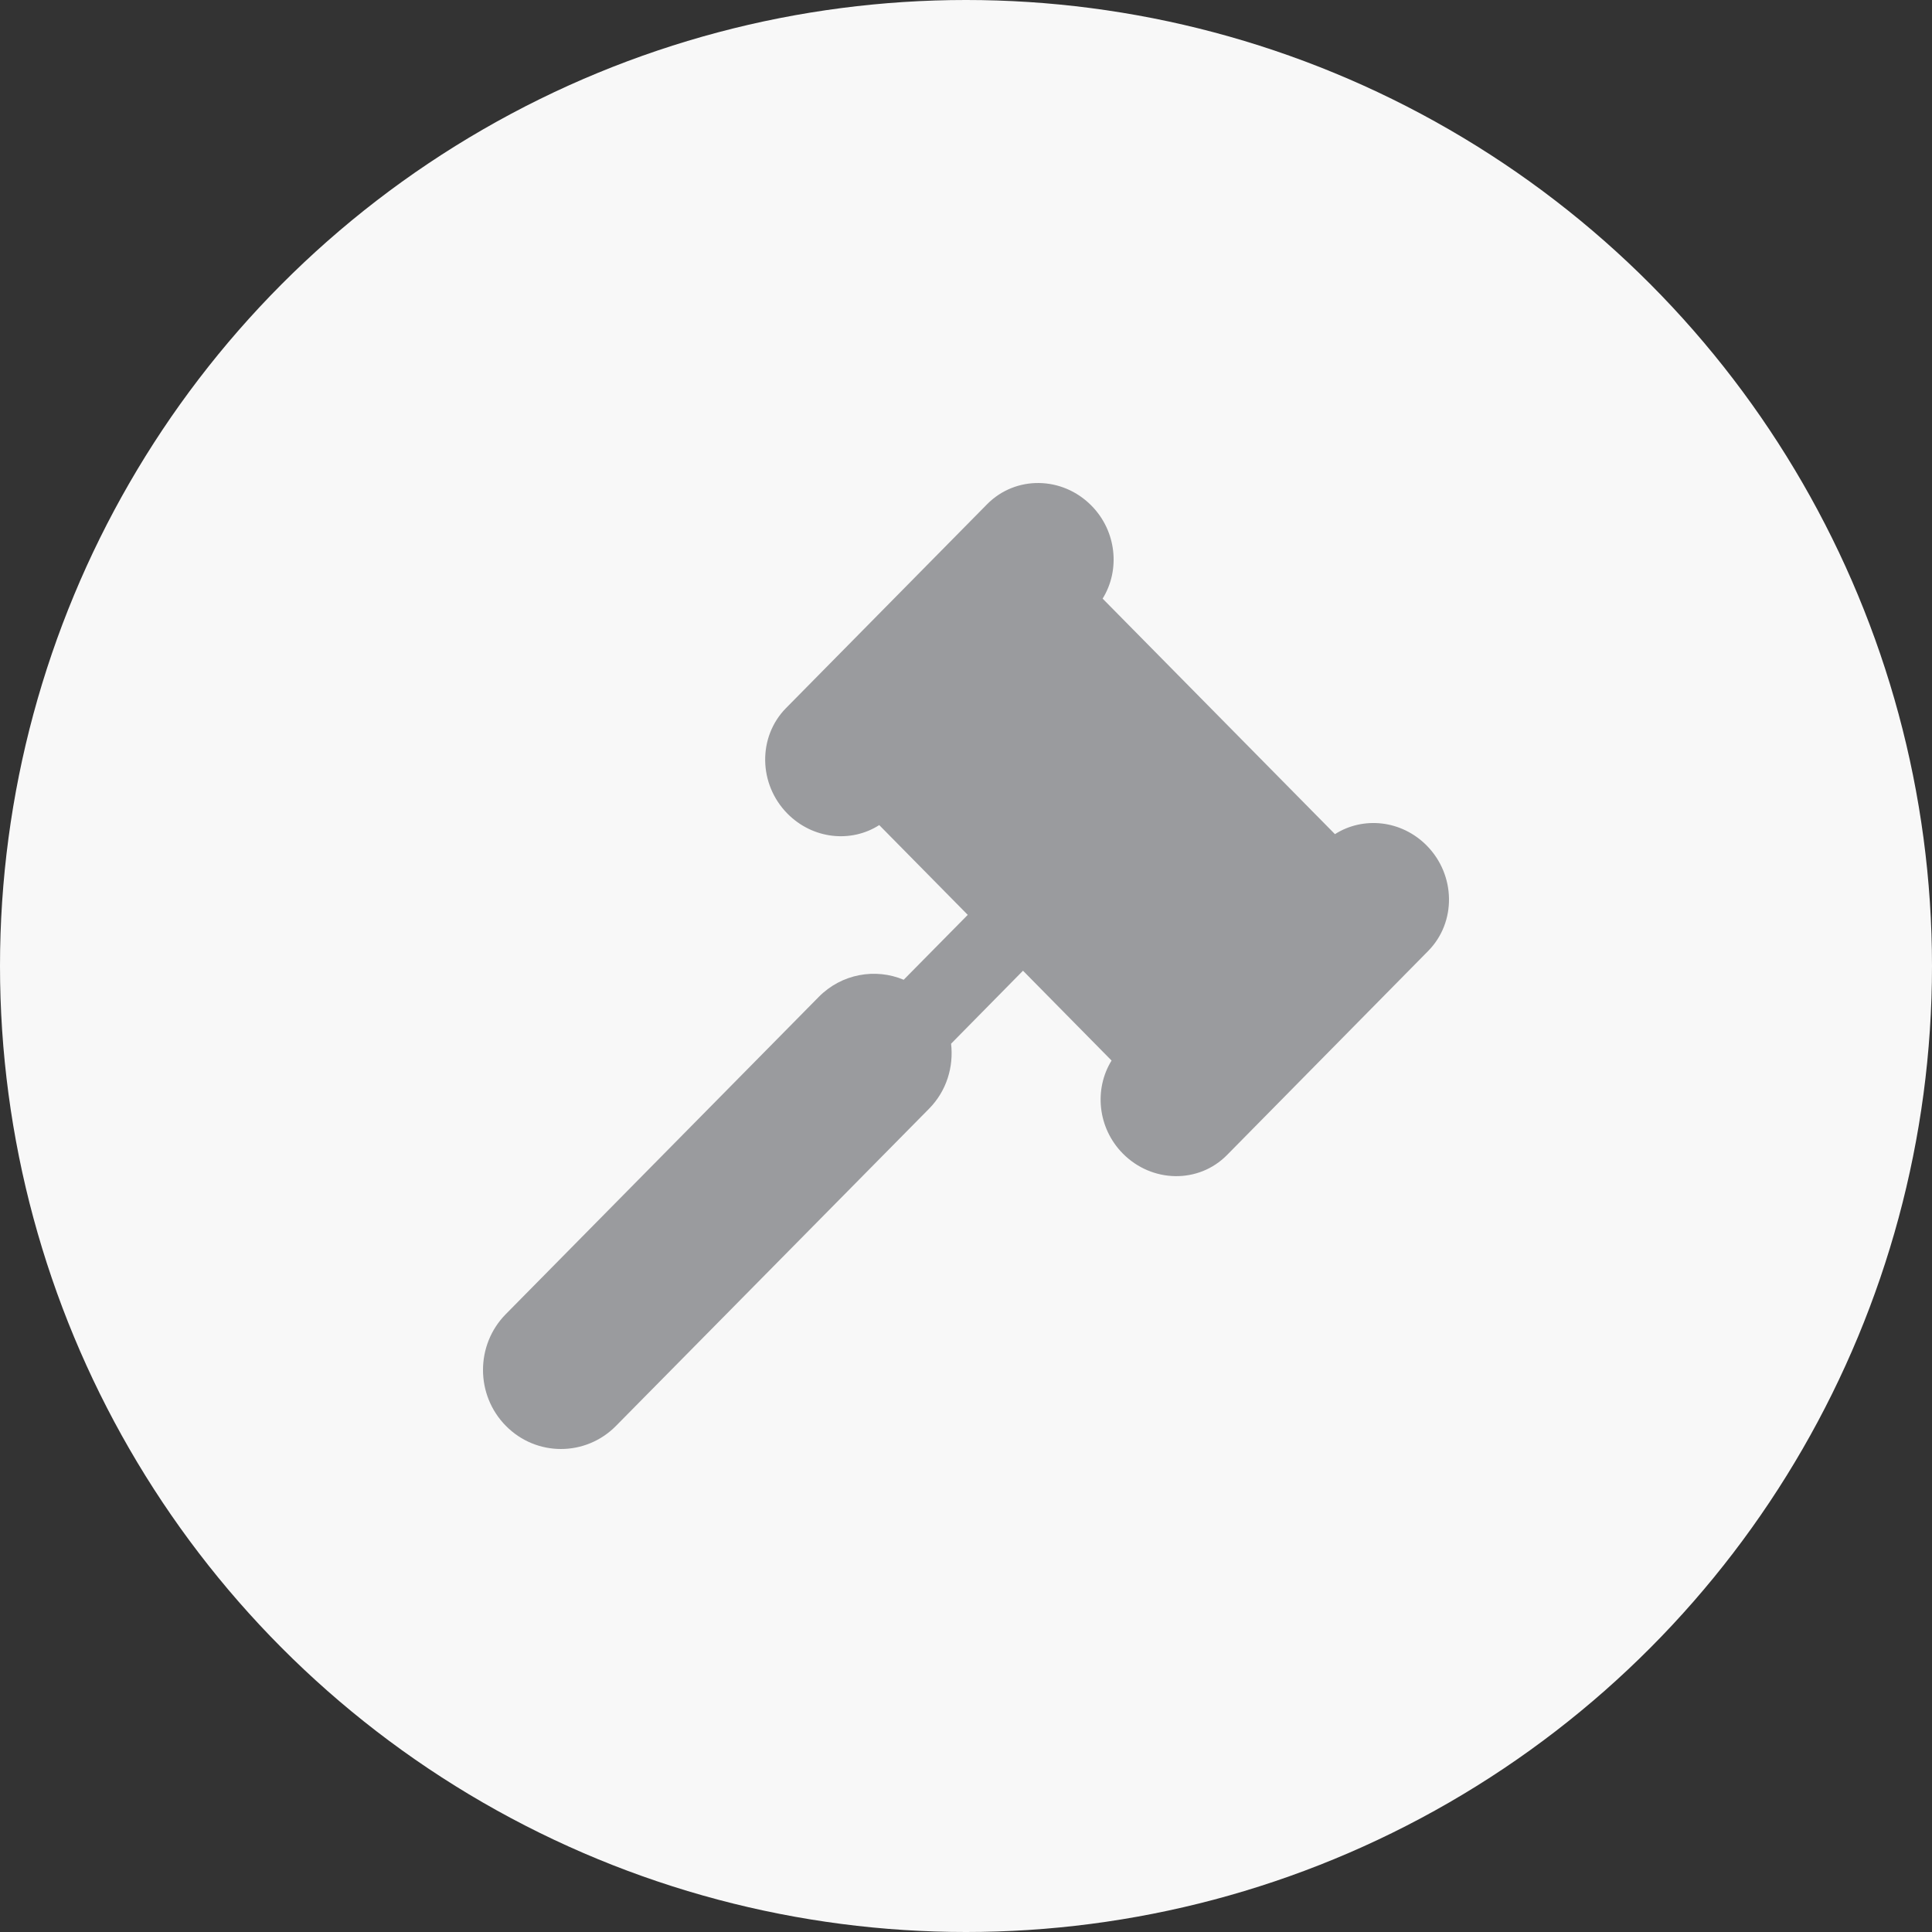 <svg width="32" height="32" viewBox="0 0 32 32" fill="none" xmlns="http://www.w3.org/2000/svg">
<rect x="0" y="0" width="32" height="32" fill="#333333" stroke="none"/>
<circle cx="16" cy="16" r="16" fill="#F8F8F8"/>
<path d="M23.654 15.752L20.324 19.13C19.854 19.608 19.081 19.595 18.597 19.106C18.18 18.683 18.118 18.041 18.411 17.566L16.944 16.078L15.753 17.287C15.797 17.671 15.679 18.069 15.389 18.363L10.204 23.616C9.952 23.872 9.621 24 9.291 24C8.961 24 8.63 23.872 8.378 23.616C7.874 23.105 7.874 22.276 8.378 21.766L13.561 16.512C13.941 16.127 14.501 16.032 14.968 16.228L16.029 15.153L14.563 13.666C14.096 13.965 13.462 13.9 13.043 13.477C12.56 12.988 12.549 12.204 13.02 11.727L16.35 8.351C16.822 7.874 17.594 7.885 18.077 8.374C18.495 8.797 18.557 9.441 18.263 9.915L22.111 13.816C22.58 13.518 23.212 13.582 23.631 14.005C24.113 14.493 24.125 15.276 23.654 15.752Z" fill="#9A9B9E"/>
</svg>
